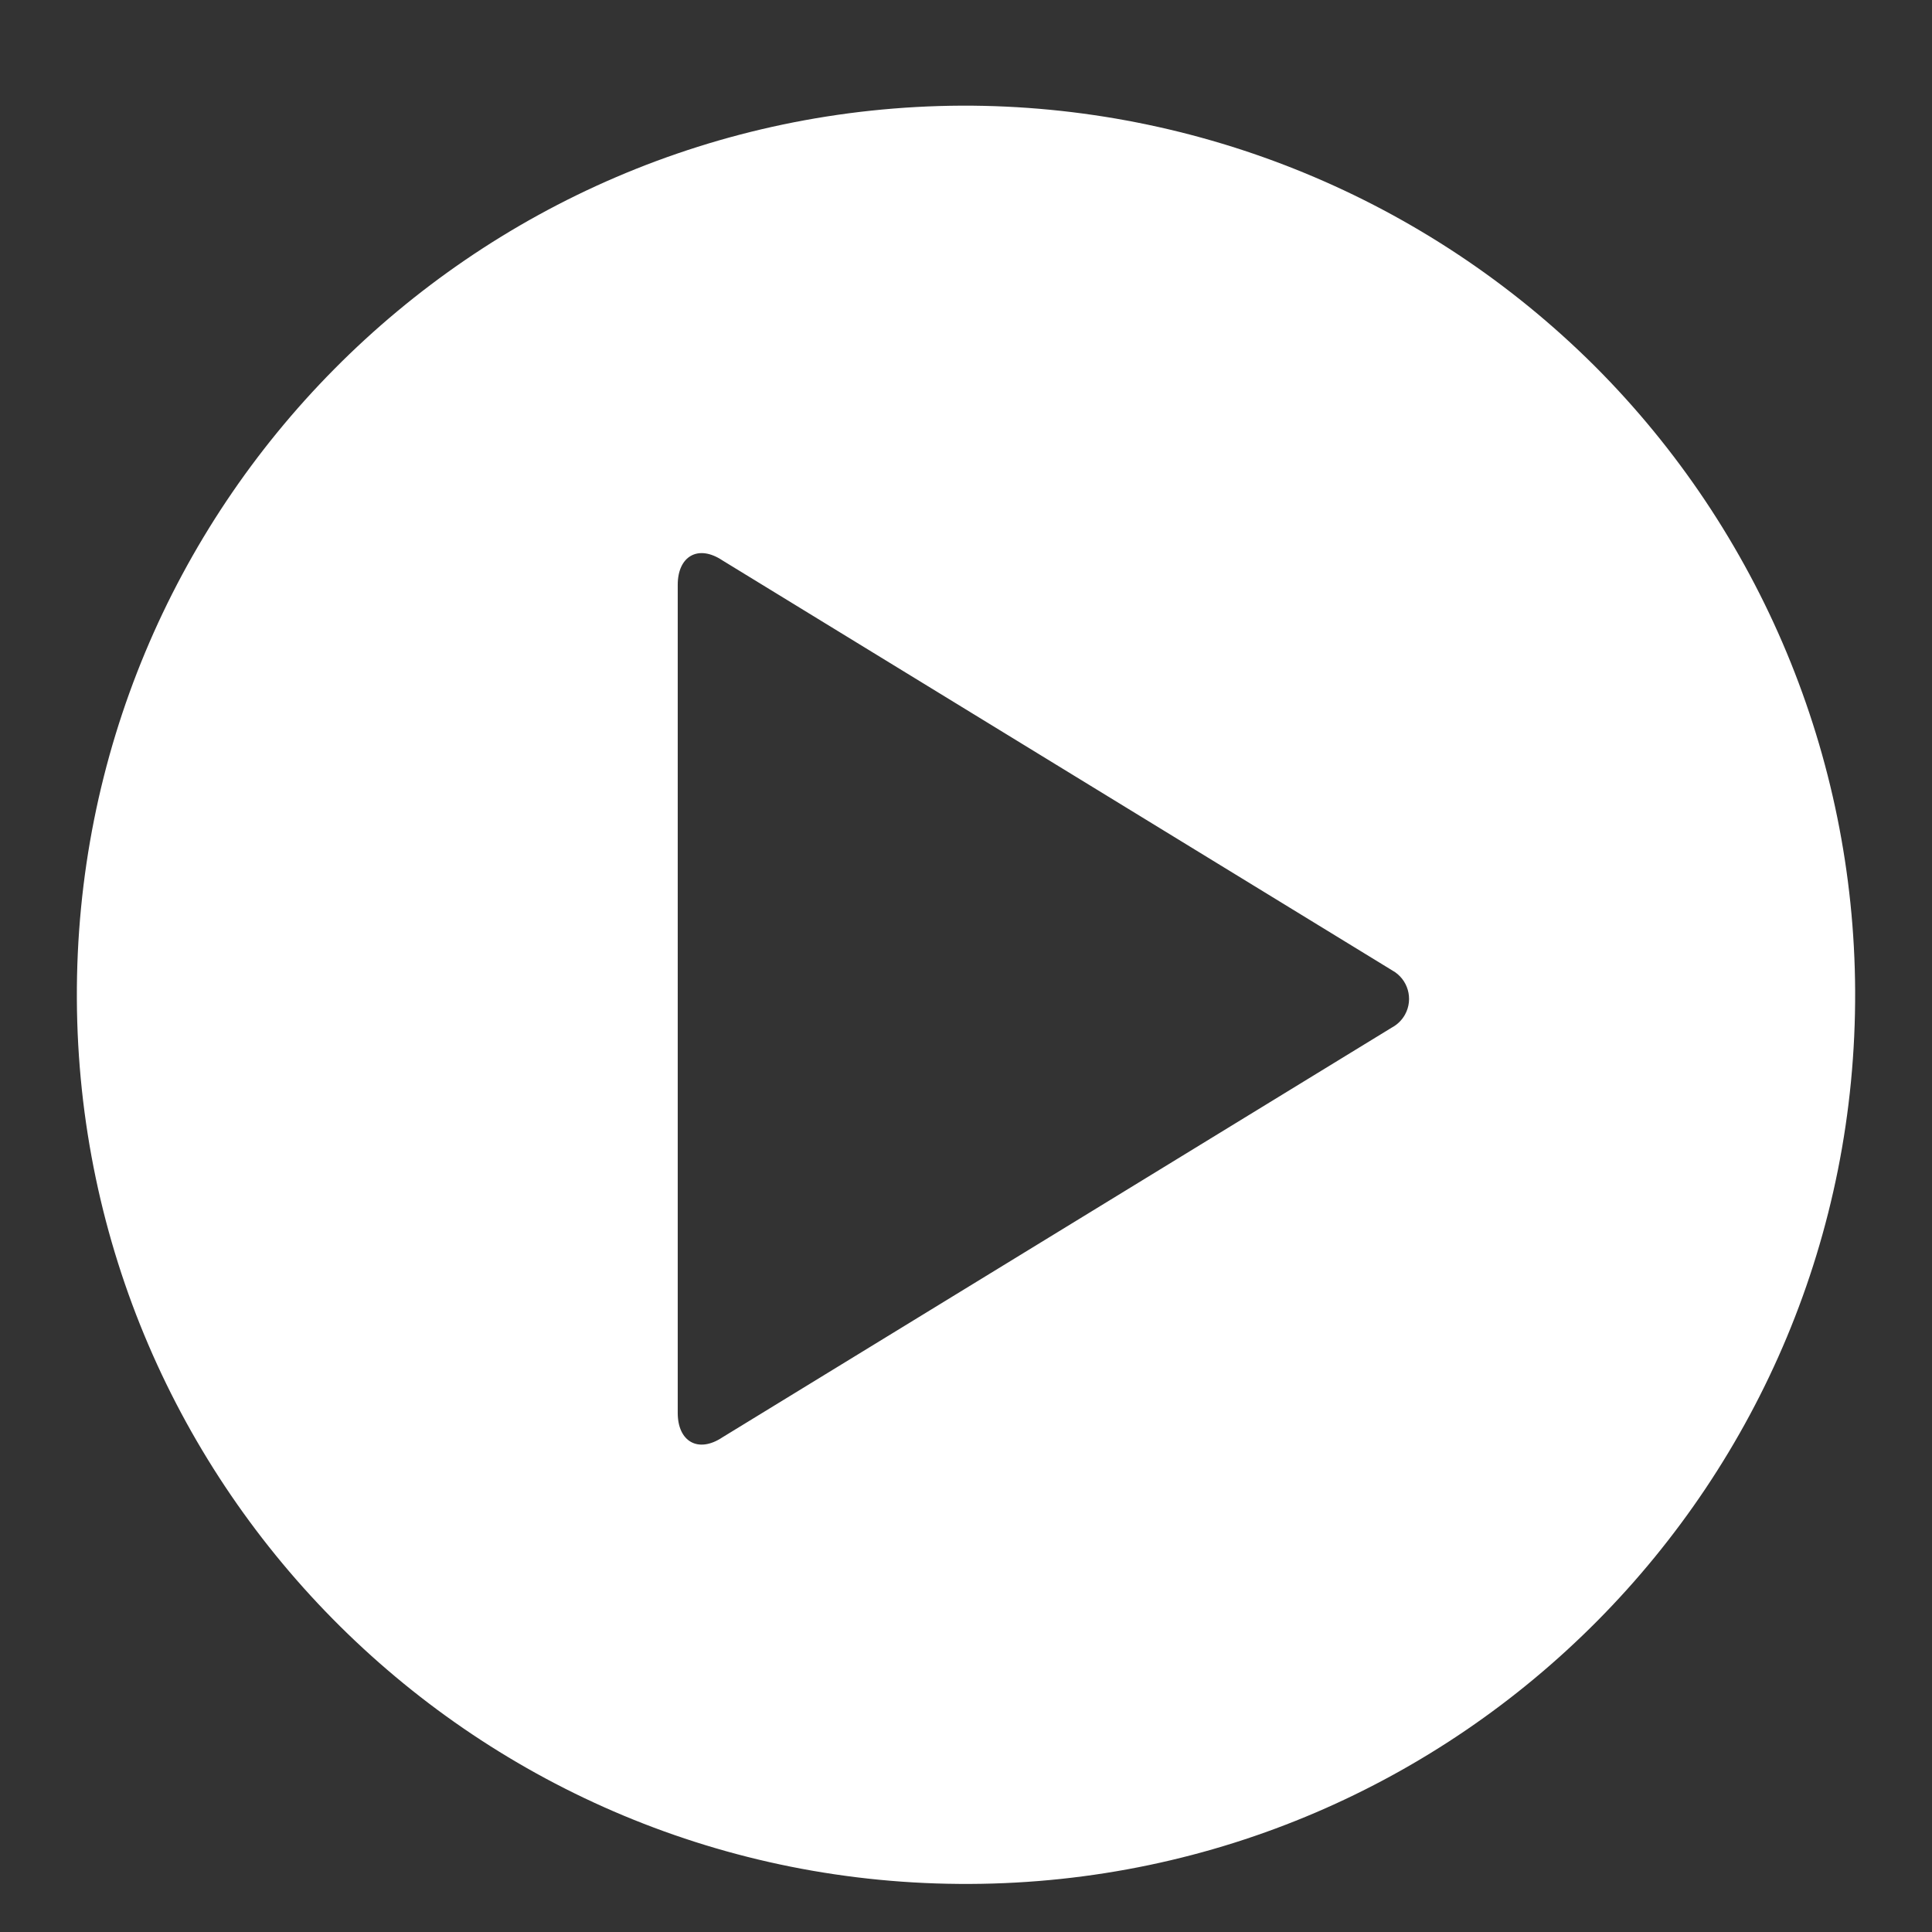 <?xml version="1.0" encoding="UTF-8"?><svg id="Layer_1" xmlns="http://www.w3.org/2000/svg" viewBox="0 0 92 92"><rect x="0" y="0" width="92" height="92" fill="#333333" stroke="none"/><defs><style>.cls-1{fill:#ffffff;stroke-width:0px;}</style></defs><g id="icons_Q2"><path id="Path_44" class="cls-1" d="m45.806,5.031C22.422,5.138,3.553,24.182,3.66,47.565c.107,23.384,19.151,42.253,42.534,42.146,23.384-.107,42.253-19.151,42.146-42.534-.051-11.162-4.508-21.852-12.401-29.745-8-7.97-18.841-12.431-30.133-12.401Zm20.494,43.887l-31.9,19.527c-1.16.773-2.127.193-2.127-1.16V27.845c0-1.353.967-1.933,2.127-1.16l31.9,19.527c.747.414,1.018,1.355.605,2.102-.141.254-.35.464-.605.605Z"/></g></svg>